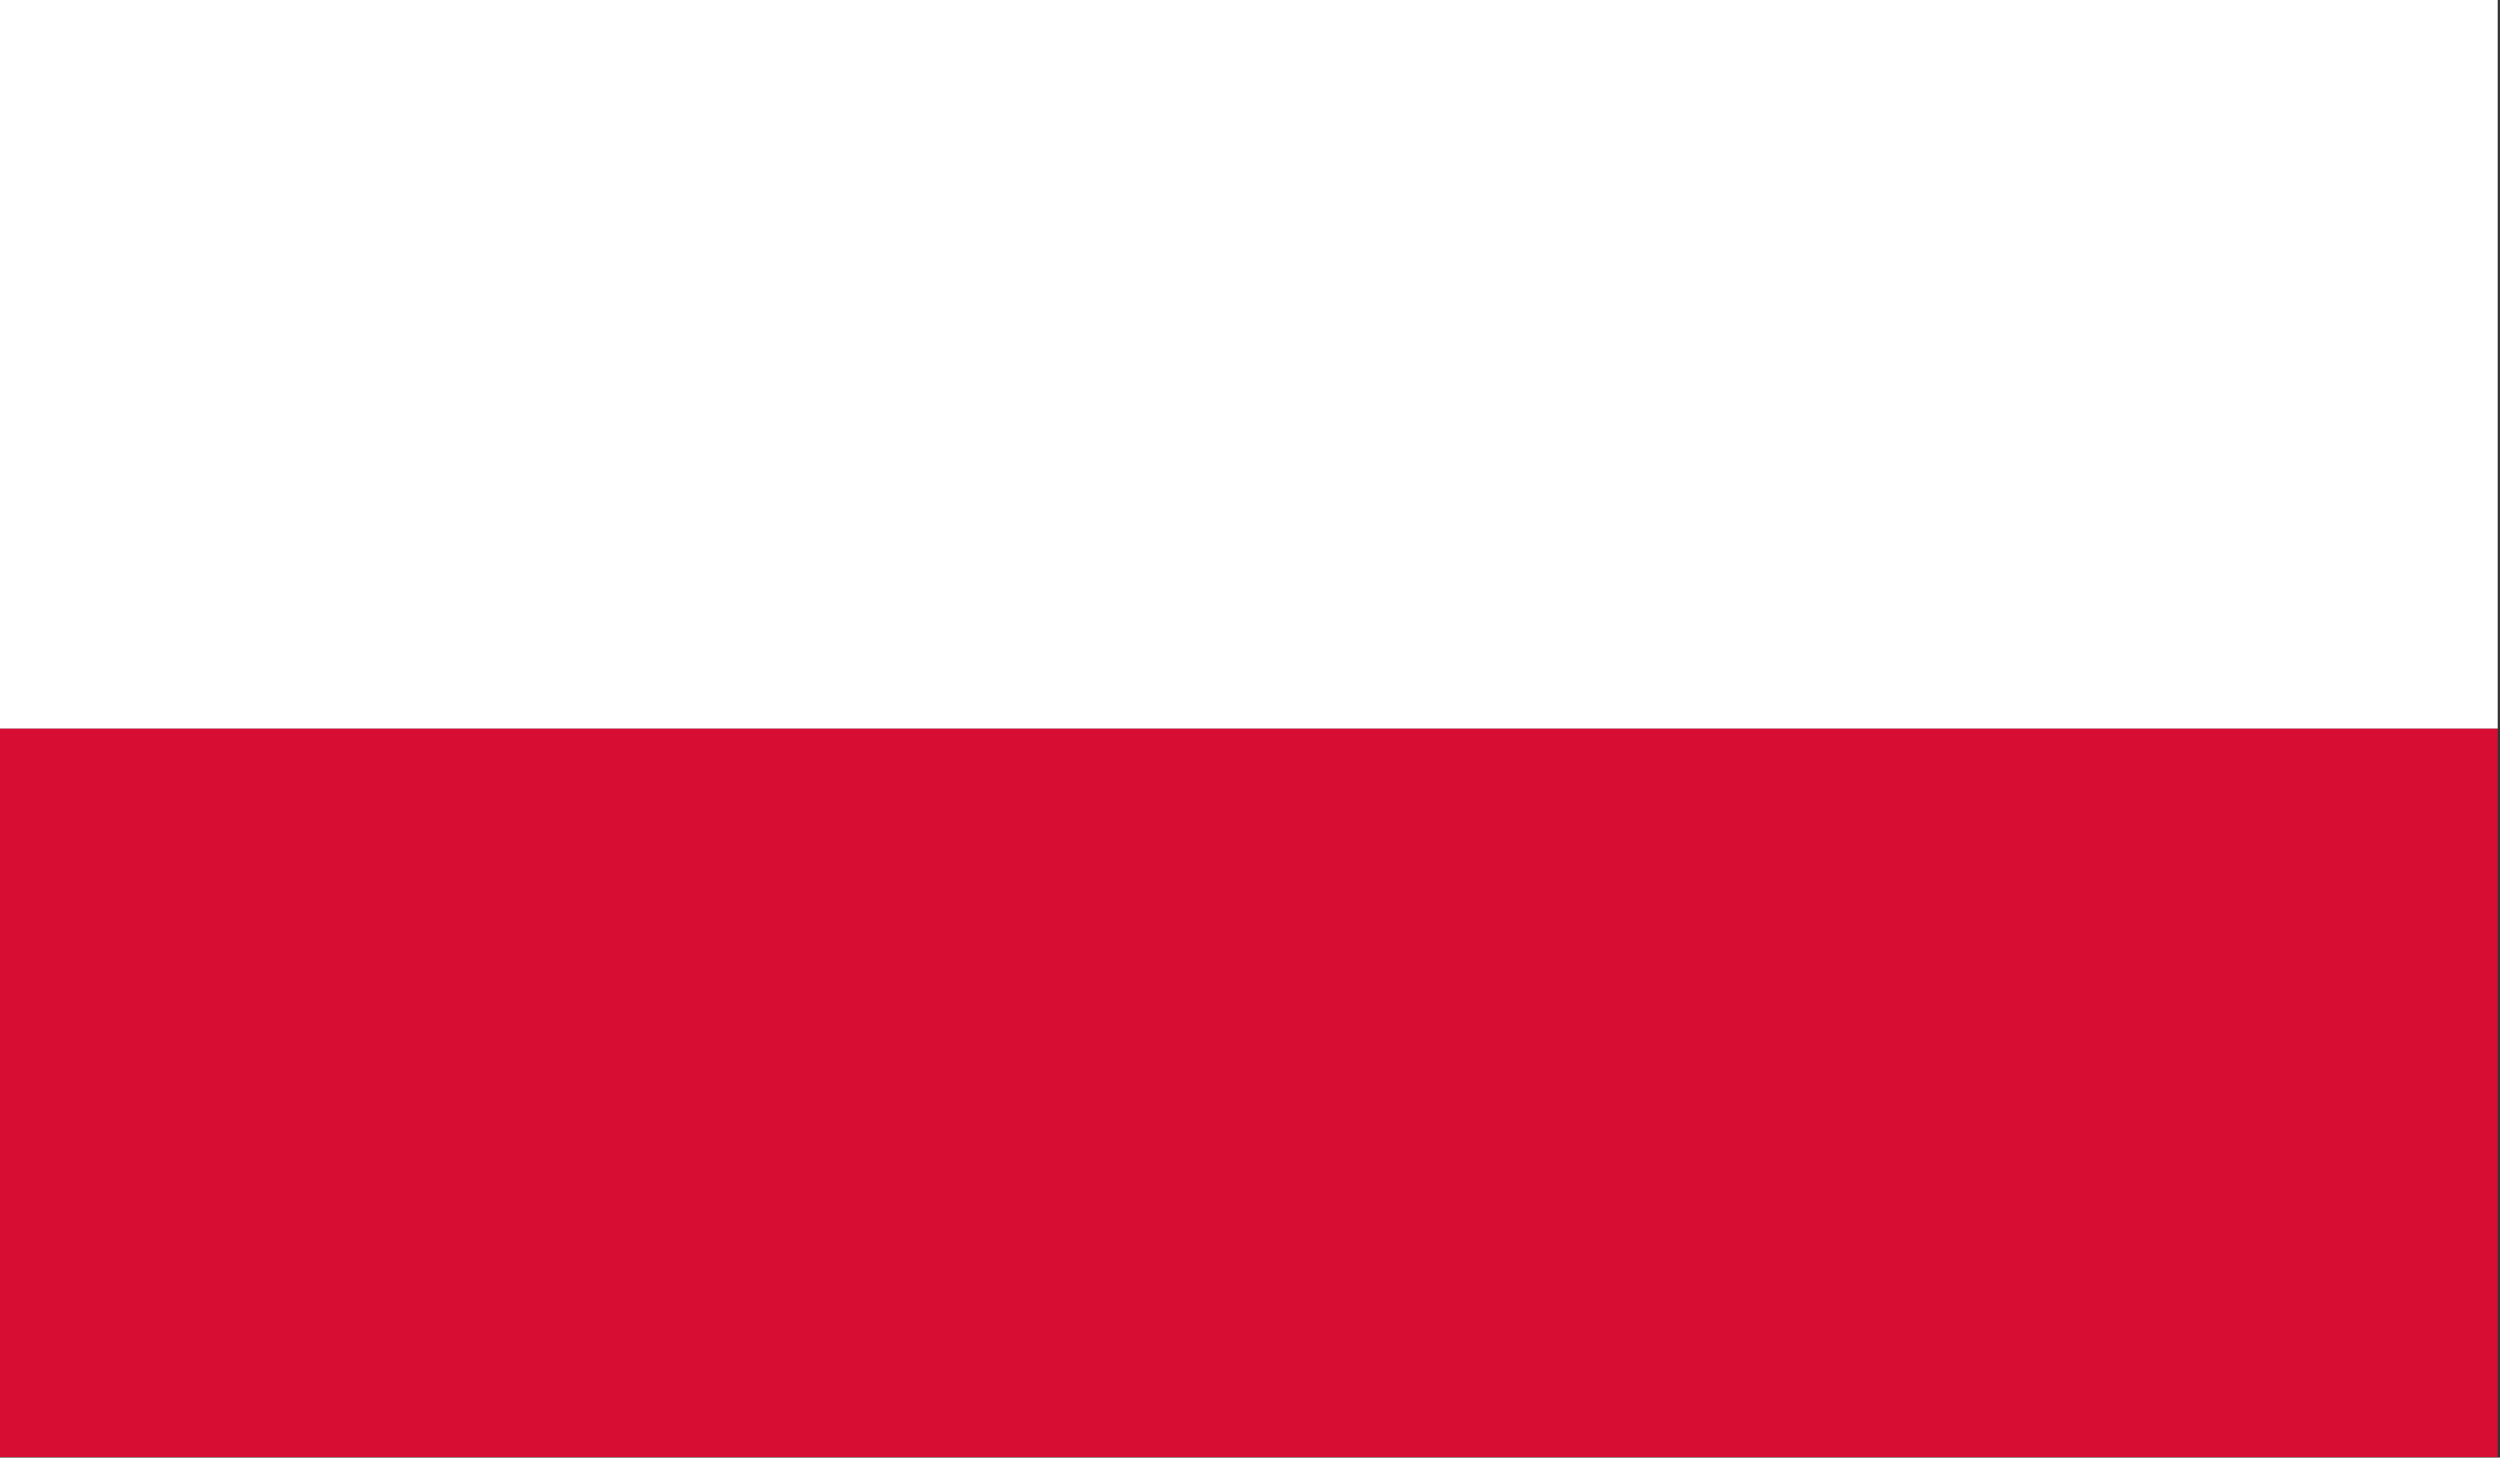<?xml version="1.0" encoding="UTF-8"?> <svg xmlns="http://www.w3.org/2000/svg" xmlns:xlink="http://www.w3.org/1999/xlink" version="1.1" id="Ebene_1" x="0px" y="0px" viewBox="0 0 54.51 31.78" style="enable-background:new 0 0 54.51 31.78;" xml:space="preserve"><rect x="0" y="0" width="54.51" height="31.78" fill="#333333" stroke="none"/> <style type="text/css"> .st0{clip-path:url(#SVGID_00000155120335950902670710000015568907564124467363_);fill:#FFFFFF;} .st1{clip-path:url(#SVGID_00000155120335950902670710000015568907564124467363_);fill:#D80D33;} </style> <g id="POLAND_3_"> <g> <g> <defs> <rect id="SVGID_1_" x="0" y="0" width="54.46" height="31.77"></rect> </defs> <clipPath id="SVGID_00000116930029295537747130000004300259483362235327_"> <use xlink:href="#SVGID_1_" style="overflow:visible;"></use> </clipPath> <rect x="0" y="0" style="clip-path:url(#SVGID_00000116930029295537747130000004300259483362235327_);fill:#FFFFFF;" width="54.46" height="15.89"></rect> <rect x="0" y="15.89" style="clip-path:url(#SVGID_00000116930029295537747130000004300259483362235327_);fill:#D80D33;" width="54.46" height="15.89"></rect> </g> </g> </g> </svg> 